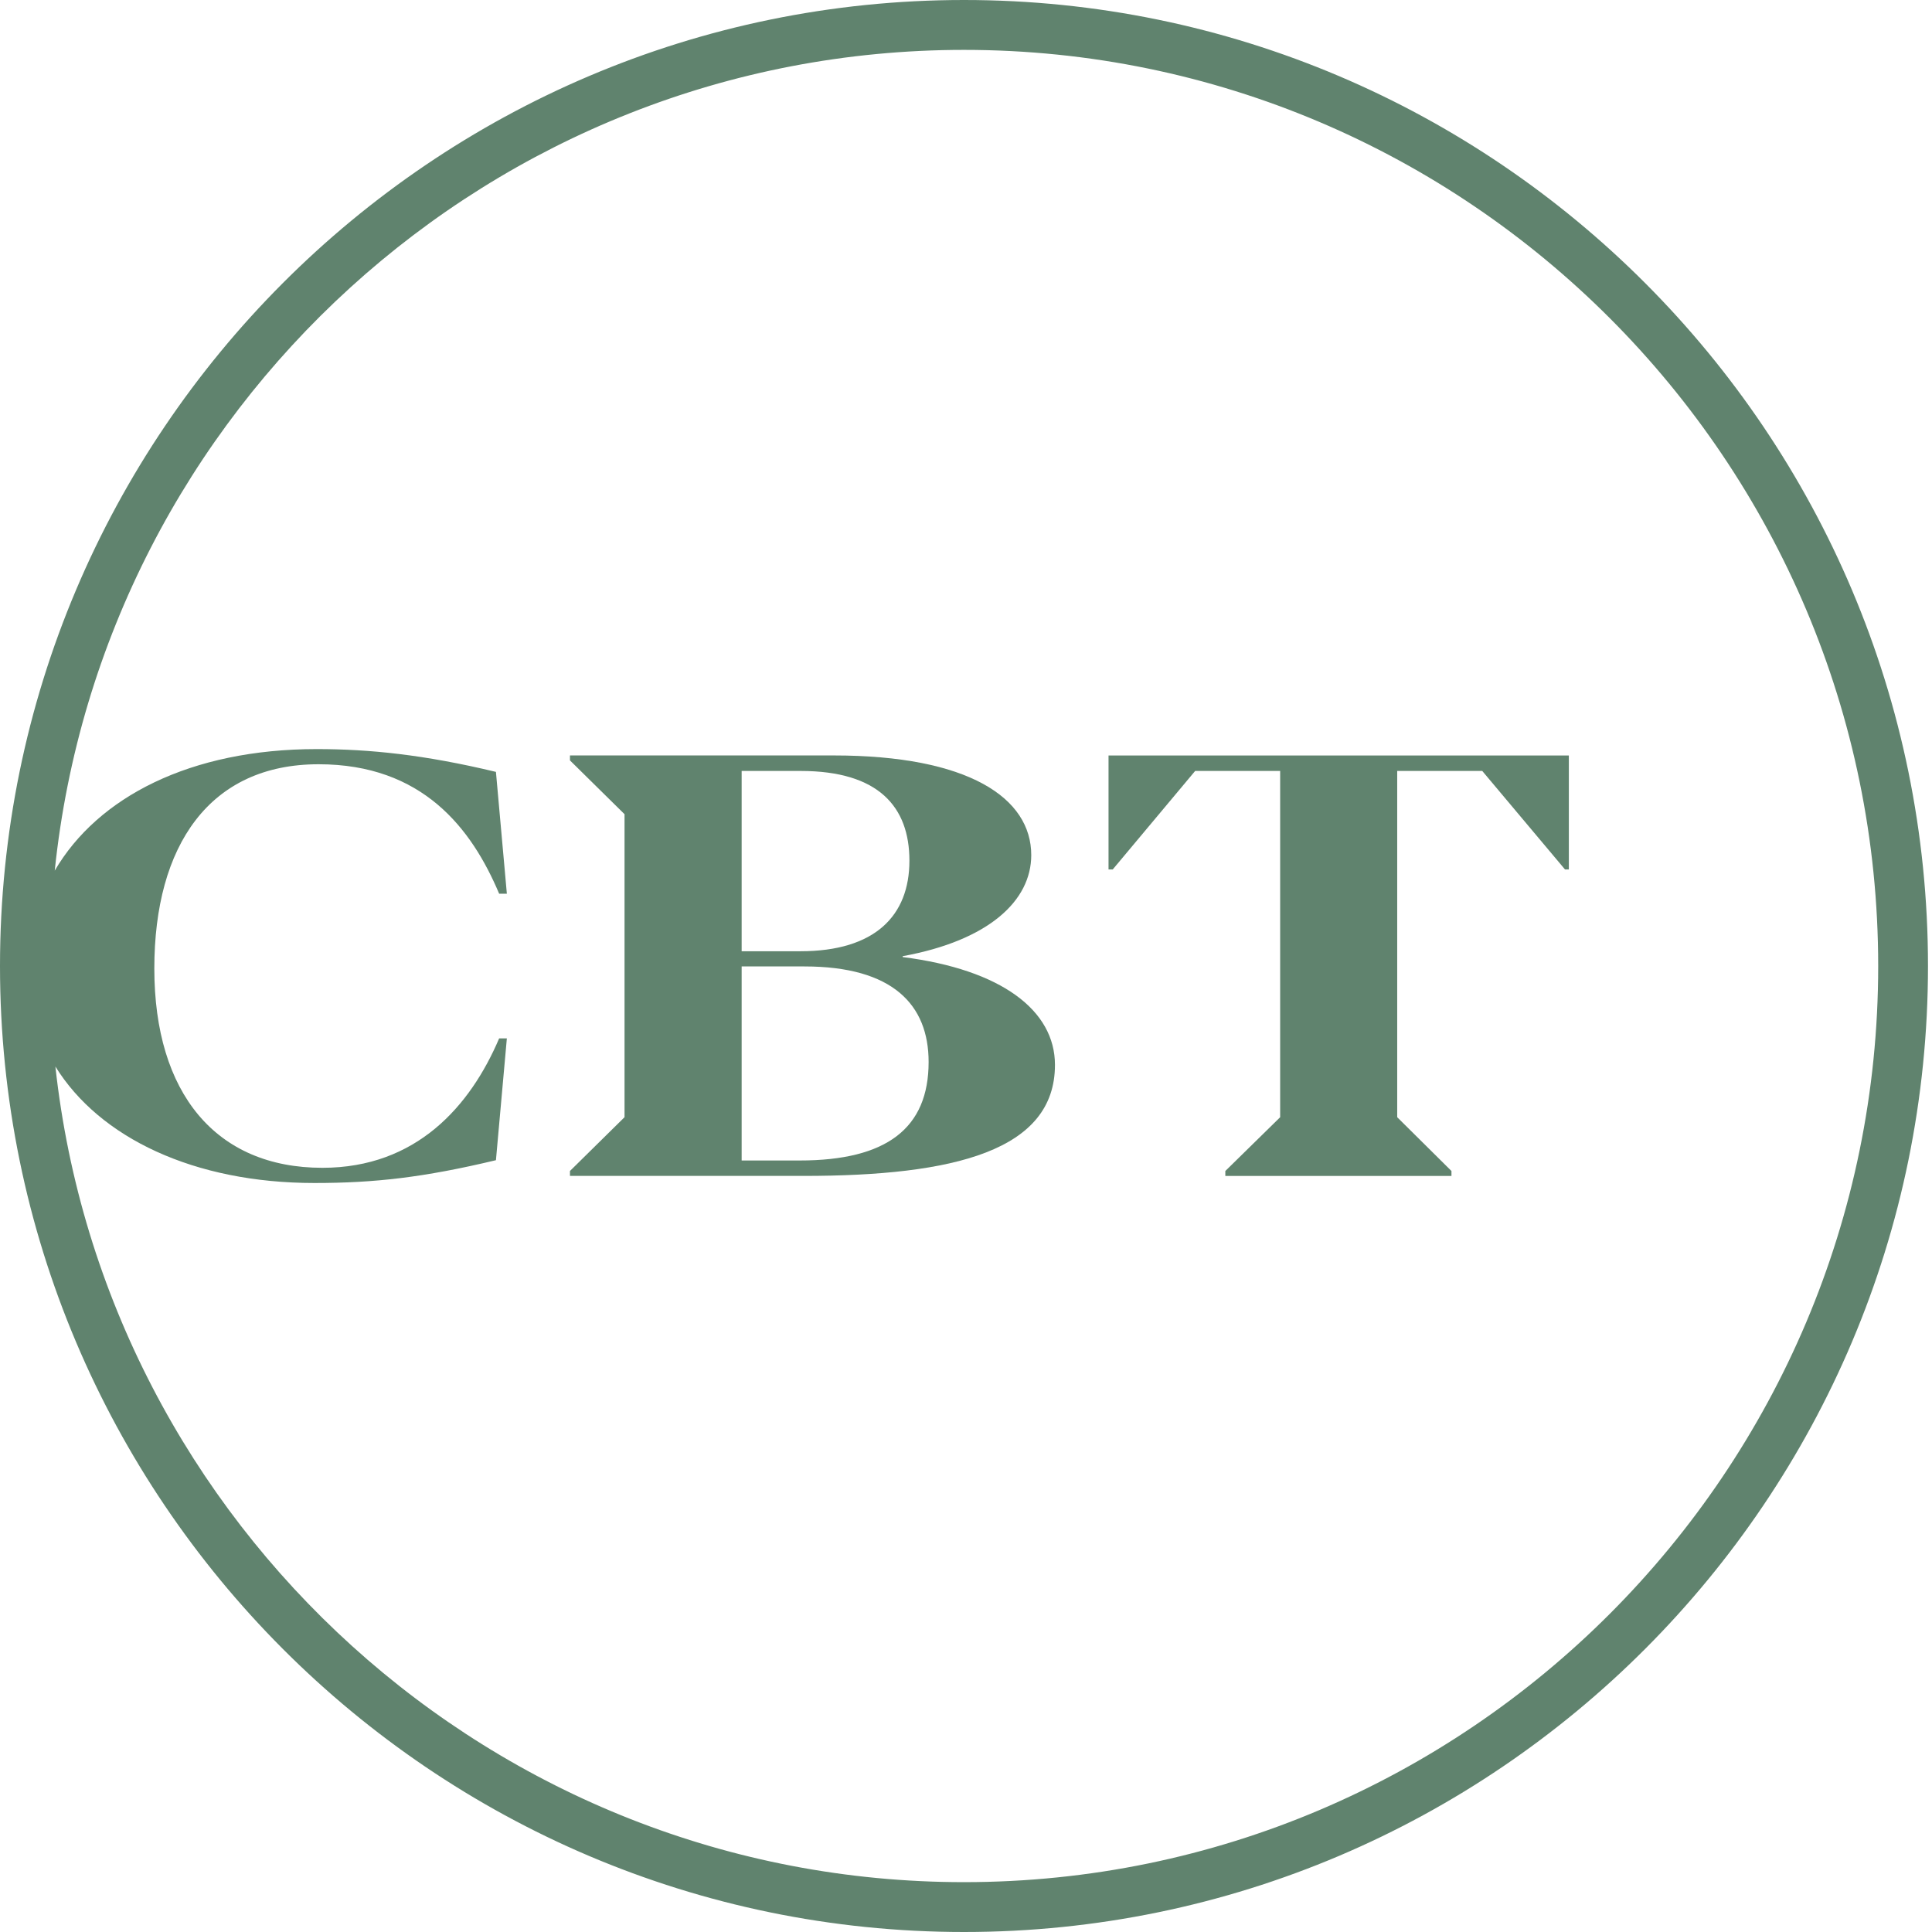 <svg xmlns="http://www.w3.org/2000/svg" width="66" height="66" viewBox="0 0 66 66" fill="none"><path d="M32.931 0C14.773 0 0 14.804 0 33C0 51.196 14.773 66 32.931 66C51.09 66 65.863 51.196 65.863 33C65.863 14.804 51.091 0 32.931 0ZM32.931 64.297C16.869 64.297 3.603 52.081 1.892 36.434C3.4 38.87 6.626 40.413 10.741 40.413C12.801 40.413 14.477 40.223 16.942 39.634L17.315 35.472H17.052C16.066 37.787 14.224 39.894 11.014 39.894C7.376 39.894 5.272 37.348 5.272 33.086C5.272 28.873 7.167 26.108 10.882 26.108C14.432 26.108 16.109 28.295 17.052 30.531H17.315L16.942 26.369C14.489 25.78 12.615 25.59 10.818 25.59C6.505 25.59 3.338 27.229 1.87 29.742C3.503 14.009 16.81 1.704 32.931 1.704C50.152 1.704 64.162 15.743 64.162 33C64.162 50.257 50.152 64.297 32.931 64.297Z" fill="#60836E"></path><path d="M30.836 32.695V32.665C33.783 32.127 35.229 30.768 35.229 29.211C35.229 27.255 33.081 25.807 28.479 25.807H19.471V25.977L21.335 27.814V38.165L19.471 40.002V40.171H27.449C32.61 40.171 36.039 39.303 36.039 36.378C36.039 34.522 34.22 33.124 30.835 32.694L30.836 32.695ZM25.336 26.337H27.352C30.015 26.337 31.067 27.565 31.067 29.402C31.067 31.279 29.895 32.496 27.342 32.496H25.336V26.337ZM27.319 39.644H25.336V33.015H27.483C30.497 33.015 31.723 34.322 31.723 36.279C31.723 38.536 30.299 39.644 27.318 39.644H27.319Z" fill="#60836E"></path><path d="M37.869 29.701H38.013L40.828 26.337H43.732V38.166L41.859 40.003V40.172H49.584V40.003L47.731 38.166V26.337H50.636L53.462 29.701H53.594V25.808H37.869V29.701Z" fill="#60836E"></path></svg>